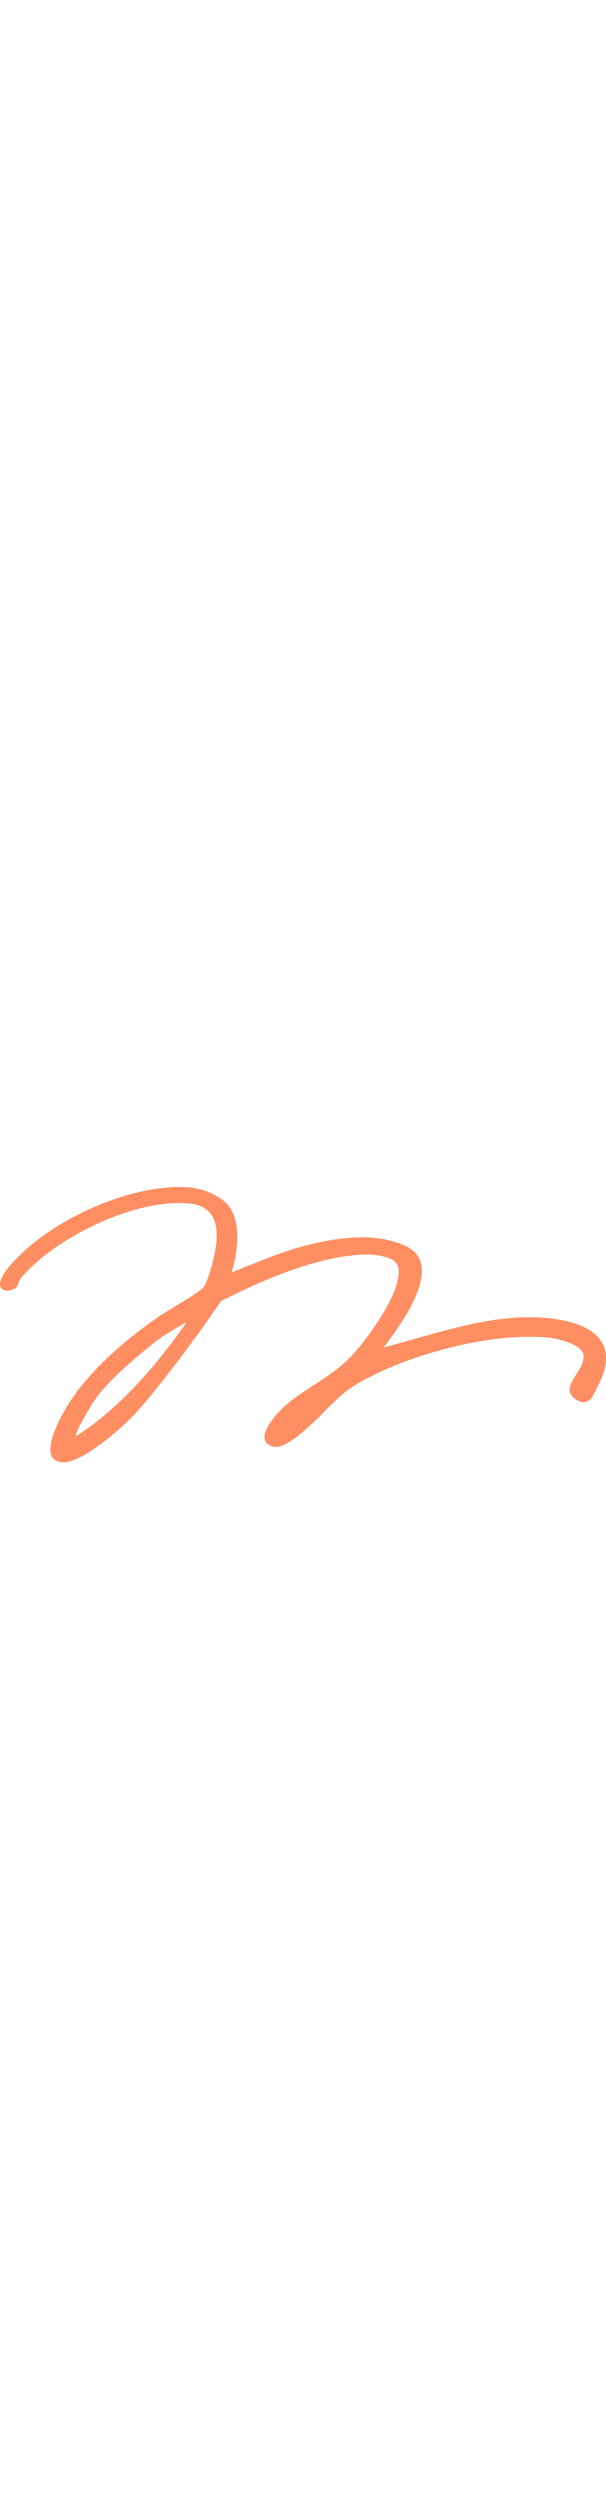<svg width="370" height="1524" viewBox="0 0 370 1524" fill="none" xmlns="http://www.w3.org/2000/svg">
<g clip-path="url(#clip0_31_7)">
<path d="M314.44 803.267C286.89 805.13 260.69 814.554 234.22 821.399C238.42 815.374 274.58 772.02 247.81 759.631C228.88 750.875 206.35 754.286 186.53 759.279C171.02 763.37 156.25 769.781 141.39 775.641C145.7 761.811 148.18 740.643 135.93 731.49C129.15 726.438 121.25 723.941 112.58 723.637C78.92 722.453 34.88 742.425 11.79 765.503C8.08 769.218 -1.64 778.7 0.24 784.408C1.93 788.147 7.69 786.846 9.9 784.795C11 783.764 11.42 780.728 12.79 779.099C33.74 754.146 83.83 729.837 116.54 733.763C137.1 736.225 133.06 758.189 128.94 772.805C128.15 775.641 126 782.463 124.37 784.561C121.63 788.089 101.72 799.165 96.1 803.114C72.57 819.676 46.91 841.863 35.02 868.363C31.95 875.208 25.96 890.082 37.63 891.359C45.77 892.25 59.59 881.936 65.86 876.954C74.24 870.309 81.78 863.007 88.49 855.013C111.72 827.353 134.94 793.199 134.94 793.199C160.46 779.99 199.83 763.053 228.7 764.893C243.7 767.144 245.97 770.988 241.31 785.639C237.05 797.699 225.07 814.753 216.57 824.446C203.42 839.437 187.25 845.086 173.19 857.744C168.01 862.409 154.25 878.056 166.33 881.725C172.99 883.752 183.53 874.071 188.33 869.84C201.12 858.576 206.13 849.798 222.22 841.183C252.45 824.985 299.99 812.186 334.59 815.362C340.62 815.913 356.6 819.605 356.36 826.896C355.99 837.526 340.62 845.625 351.88 853.22C356.42 856.279 359.73 854.076 361.21 852.06C362.8 849.891 366.87 841.3 367.88 838.534C380.05 805.4 336.88 801.731 314.42 803.255L314.44 803.267ZM46.56 875.384C45.22 873.673 55.92 856.209 57.81 853.49C66.32 841.171 83.26 827.13 94.99 817.847C101.2 812.925 114.09 805.834 114.09 805.834C96.21 831.513 73.33 858.283 46.57 875.384H46.56Z" fill="#FF8F63"/>
</g>
<defs>
<clipPath id="clip0_31_7">
<rect width="370" height="1524" fill="white"/>
</clipPath>
</defs>
</svg>
